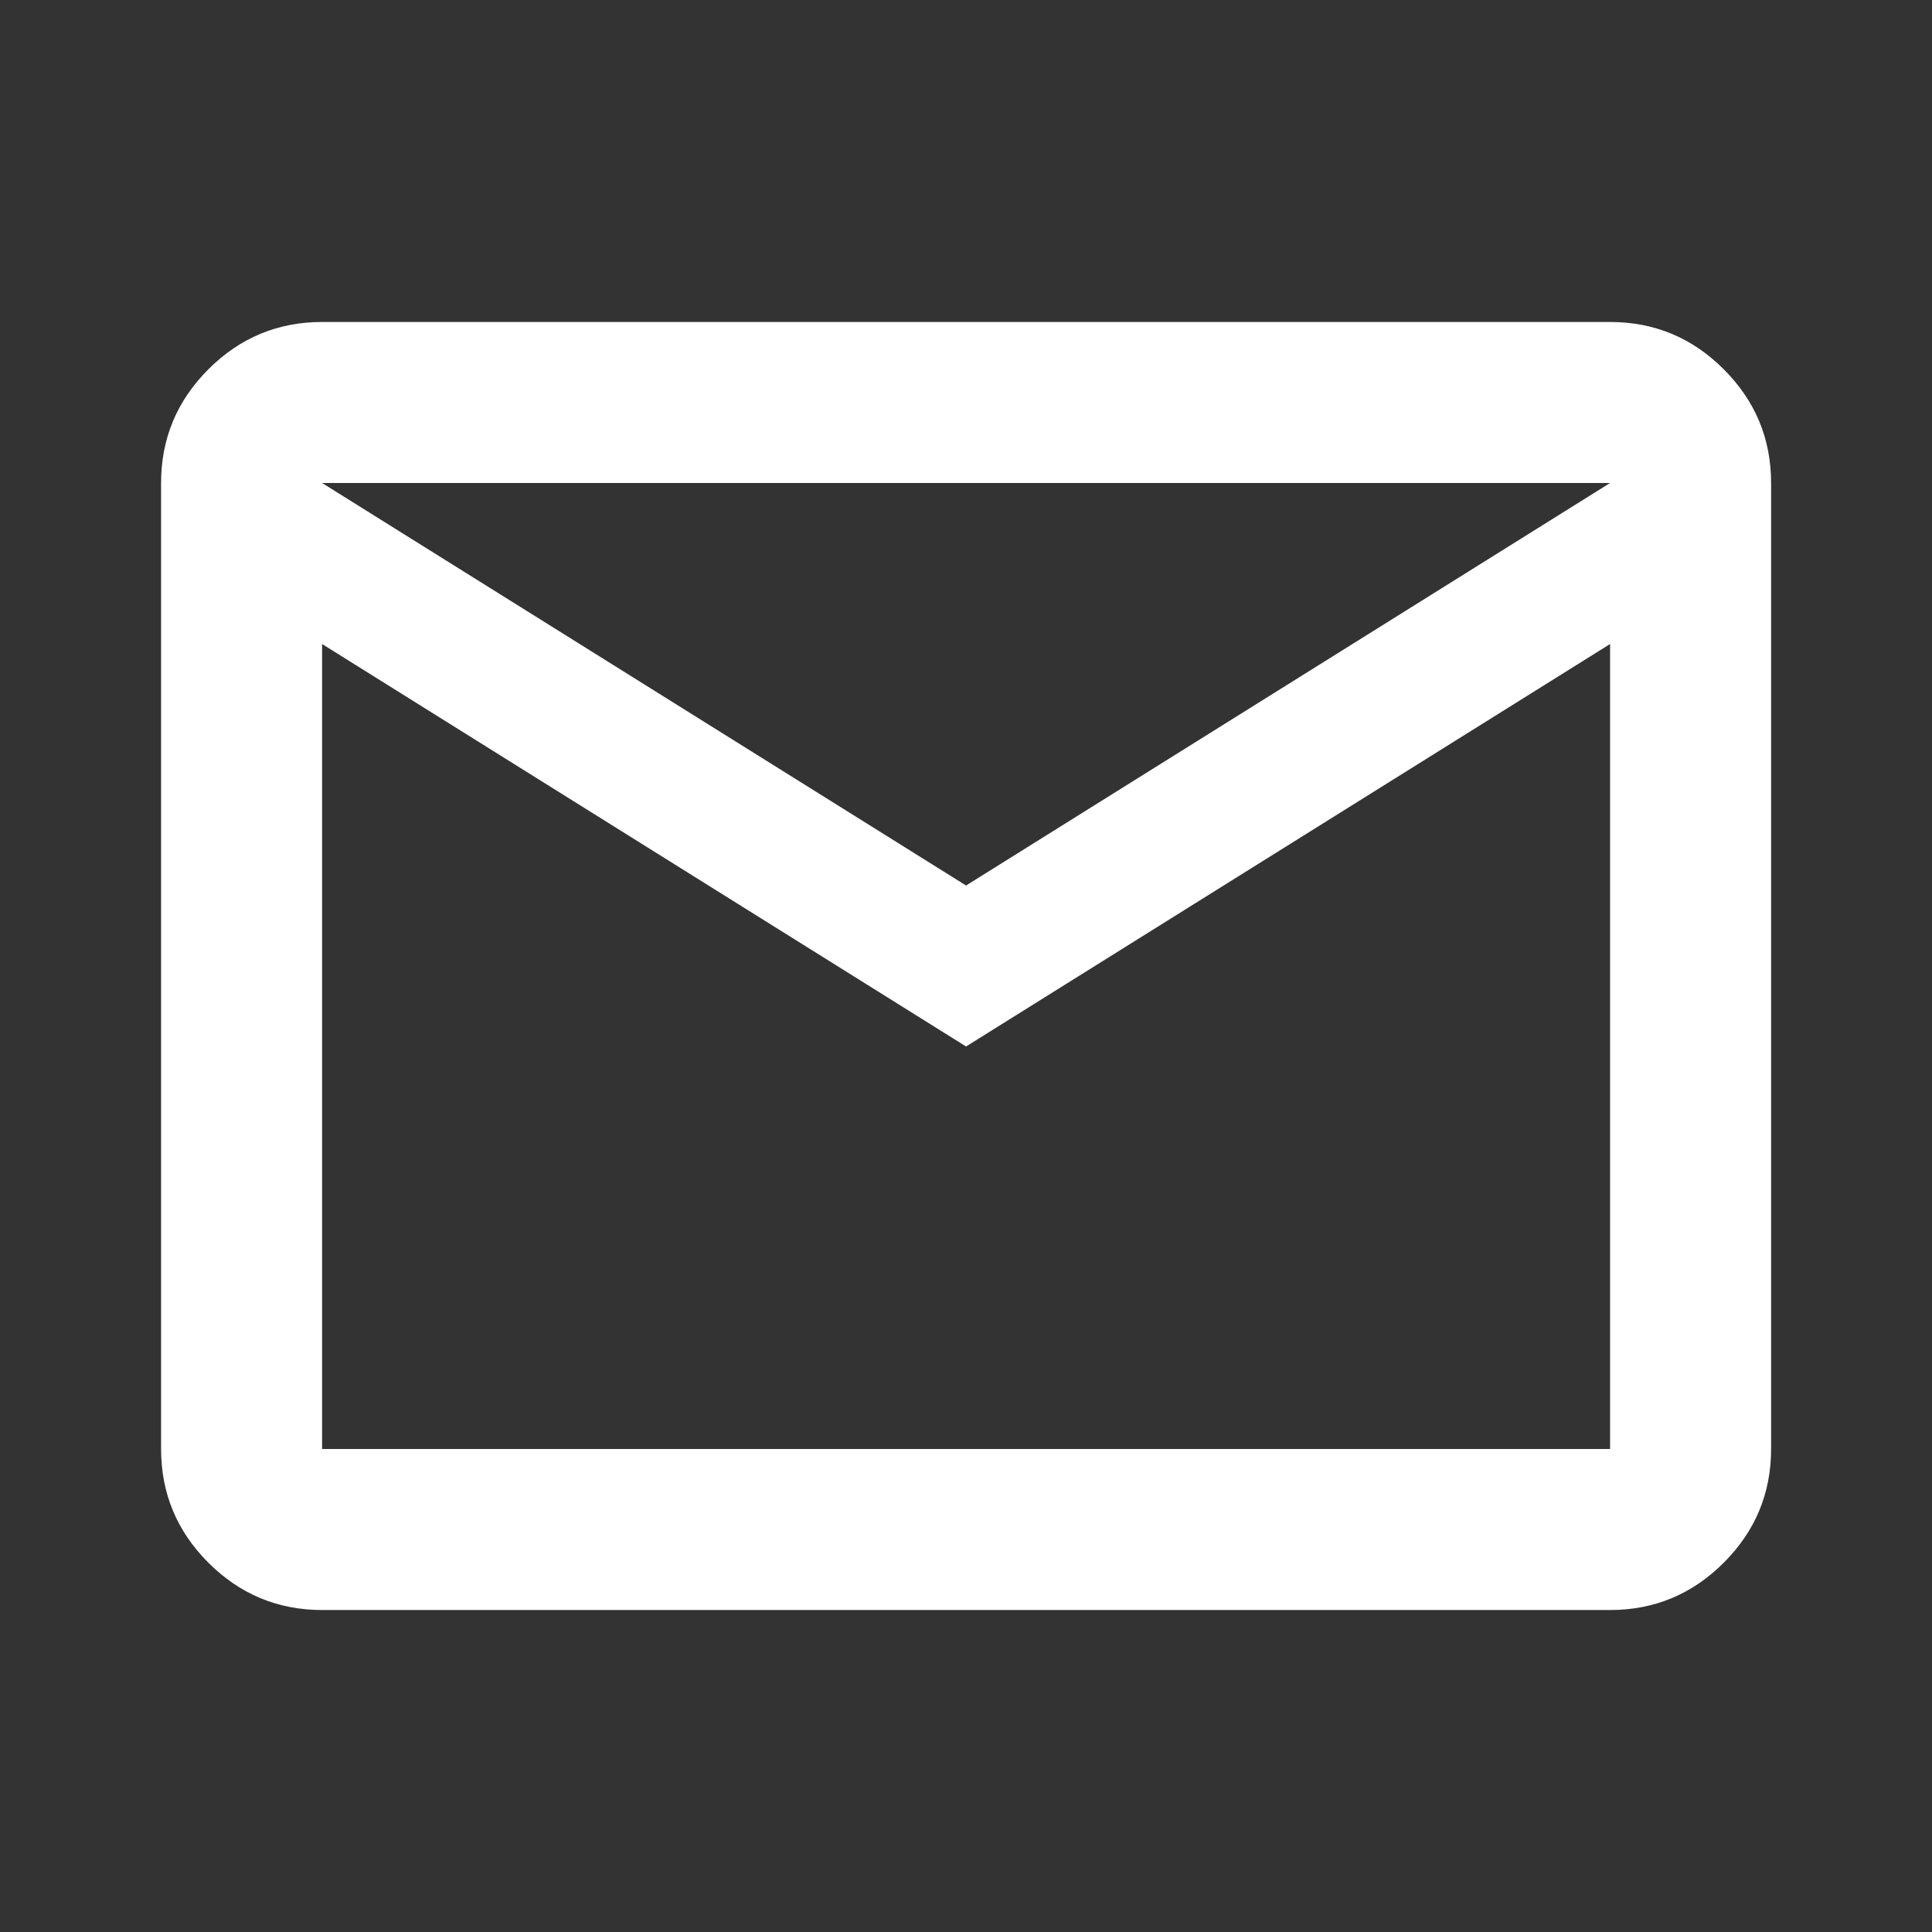 <svg width="32" height="32" viewBox="0 0 32 32" fill="none" xmlns="http://www.w3.org/2000/svg">
<rect x="0" y="0" width="32" height="32" fill="#333333" stroke="none"/>
<path d="M5.335 26.667C4.601 26.667 3.974 26.405 3.451 25.883C2.929 25.361 2.668 24.733 2.668 24V8C2.668 7.267 2.929 6.639 3.451 6.117C3.974 5.594 4.601 5.333 5.335 5.333H26.668C27.401 5.333 28.029 5.594 28.551 6.117C29.073 6.639 29.335 7.267 29.335 8V24C29.335 24.733 29.073 25.361 28.551 25.883C28.029 26.405 27.401 26.667 26.668 26.667H5.335ZM16.001 17.333L5.335 10.667V24H26.668V10.667L16.001 17.333ZM16.001 14.667L26.668 8H5.335L16.001 14.667ZM5.335 10.667V8V24V10.667Z" fill="white"/>
</svg>
